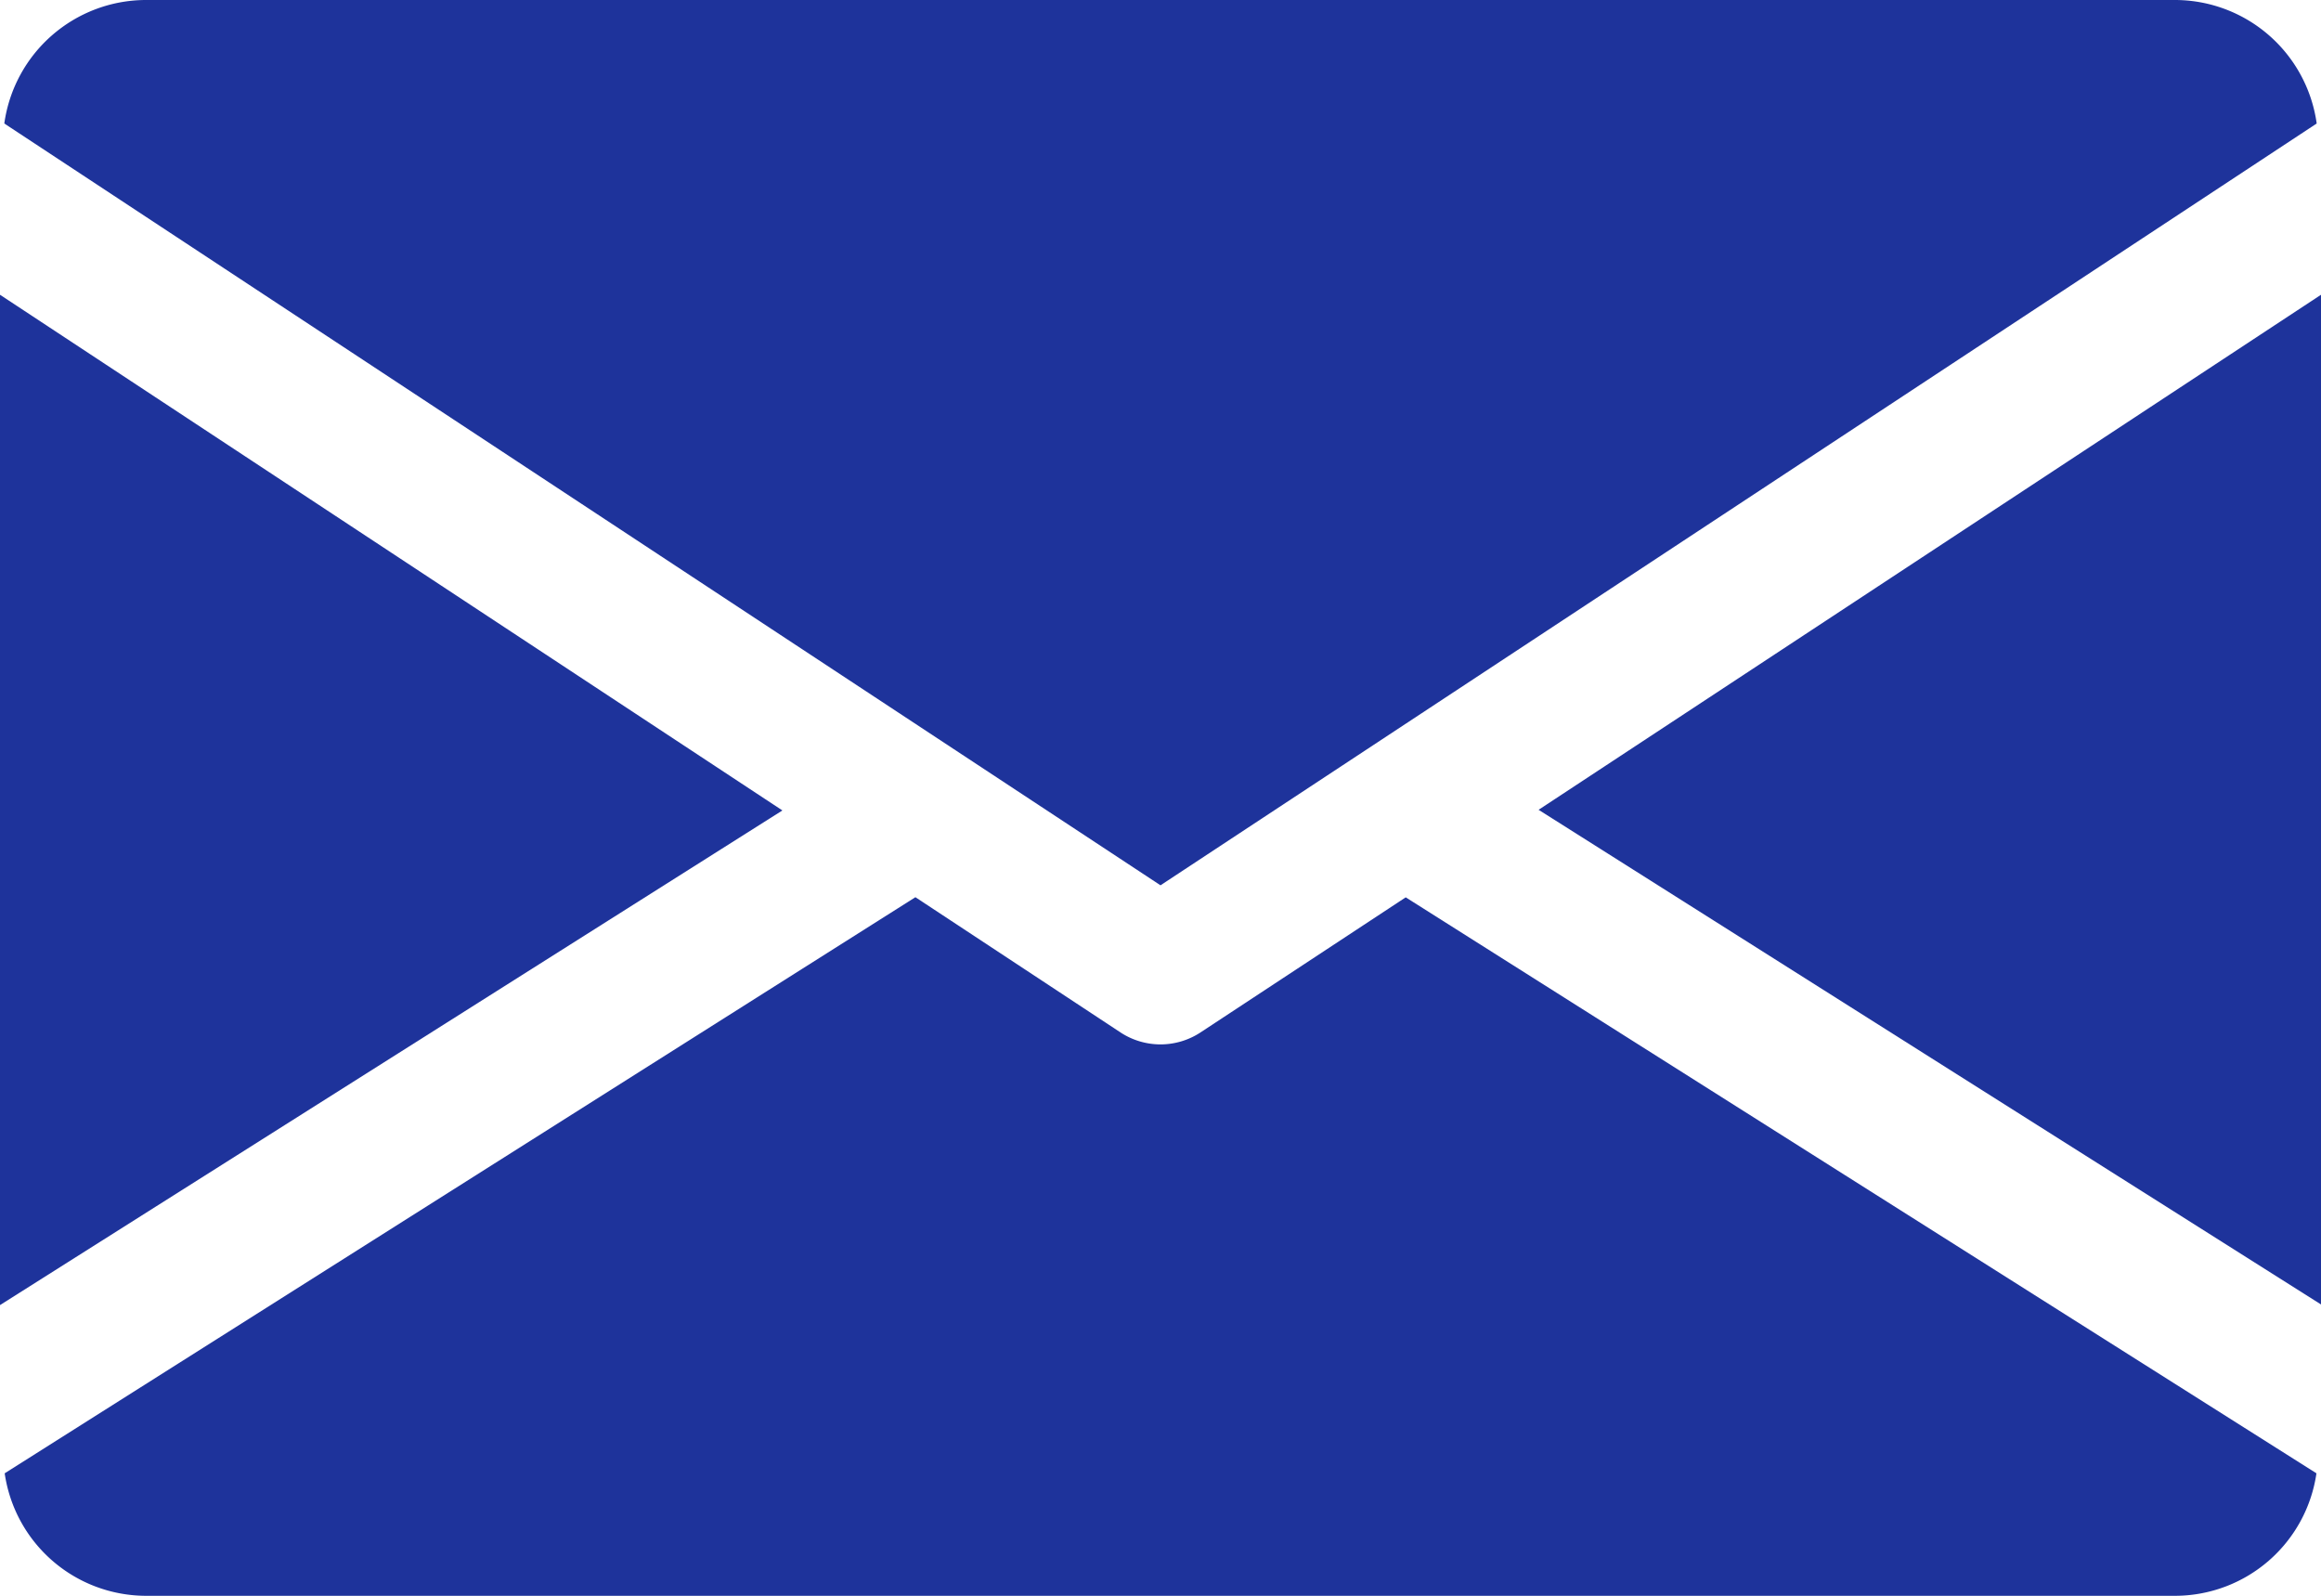 <svg xmlns="http://www.w3.org/2000/svg" width="18.324" height="12.598" viewBox="0 0 18.324 12.598">
  <g id="icon-mail" transform="translate(0 -80)">
    <g id="Group_10222" data-name="Group 10222" transform="translate(12.147 82.323)">
      <g id="Group_10221" data-name="Group 10221">
        <path id="Path_36041" data-name="Path 36041" d="M339.392,148.966l6.177,3.905V144.9Z" transform="translate(-339.392 -144.896)" fill="#1e339b"/>
      </g>
    </g>
    <g id="Group_10224" data-name="Group 10224" transform="translate(0 82.323)">
      <g id="Group_10223" data-name="Group 10223">
        <path id="Path_36042" data-name="Path 36042" d="M0,144.9v7.976l6.177-3.905Z" transform="translate(0 -144.896)" fill="#1e339b"/>
      </g>
    </g>
    <g id="Group_10226" data-name="Group 10226" transform="translate(0.034 80)">
      <g id="Group_10225" data-name="Group 10225">
        <path id="Path_36043" data-name="Path 36043" d="M18.1,80H2.071a1.131,1.131,0,0,0-1.111.975l9.128,6.014,9.128-6.014A1.131,1.131,0,0,0,18.1,80Z" transform="translate(-0.96 -80)" fill="#1e339b"/>
      </g>
    </g>
    <g id="Group_10228" data-name="Group 10228" transform="translate(0.037 87.083)">
      <g id="Group_10227" data-name="Group 10227">
        <path id="Path_36044" data-name="Path 36044" d="M12.085,277.921l-1.621,1.067a.575.575,0,0,1-.63,0L8.214,277.92l-7.19,4.548a1.129,1.129,0,0,0,1.109.967H18.166a1.129,1.129,0,0,0,1.109-.967Z" transform="translate(-1.024 -277.92)" fill="#1e339b"/>
      </g>
    </g>
  </g>
</svg>
